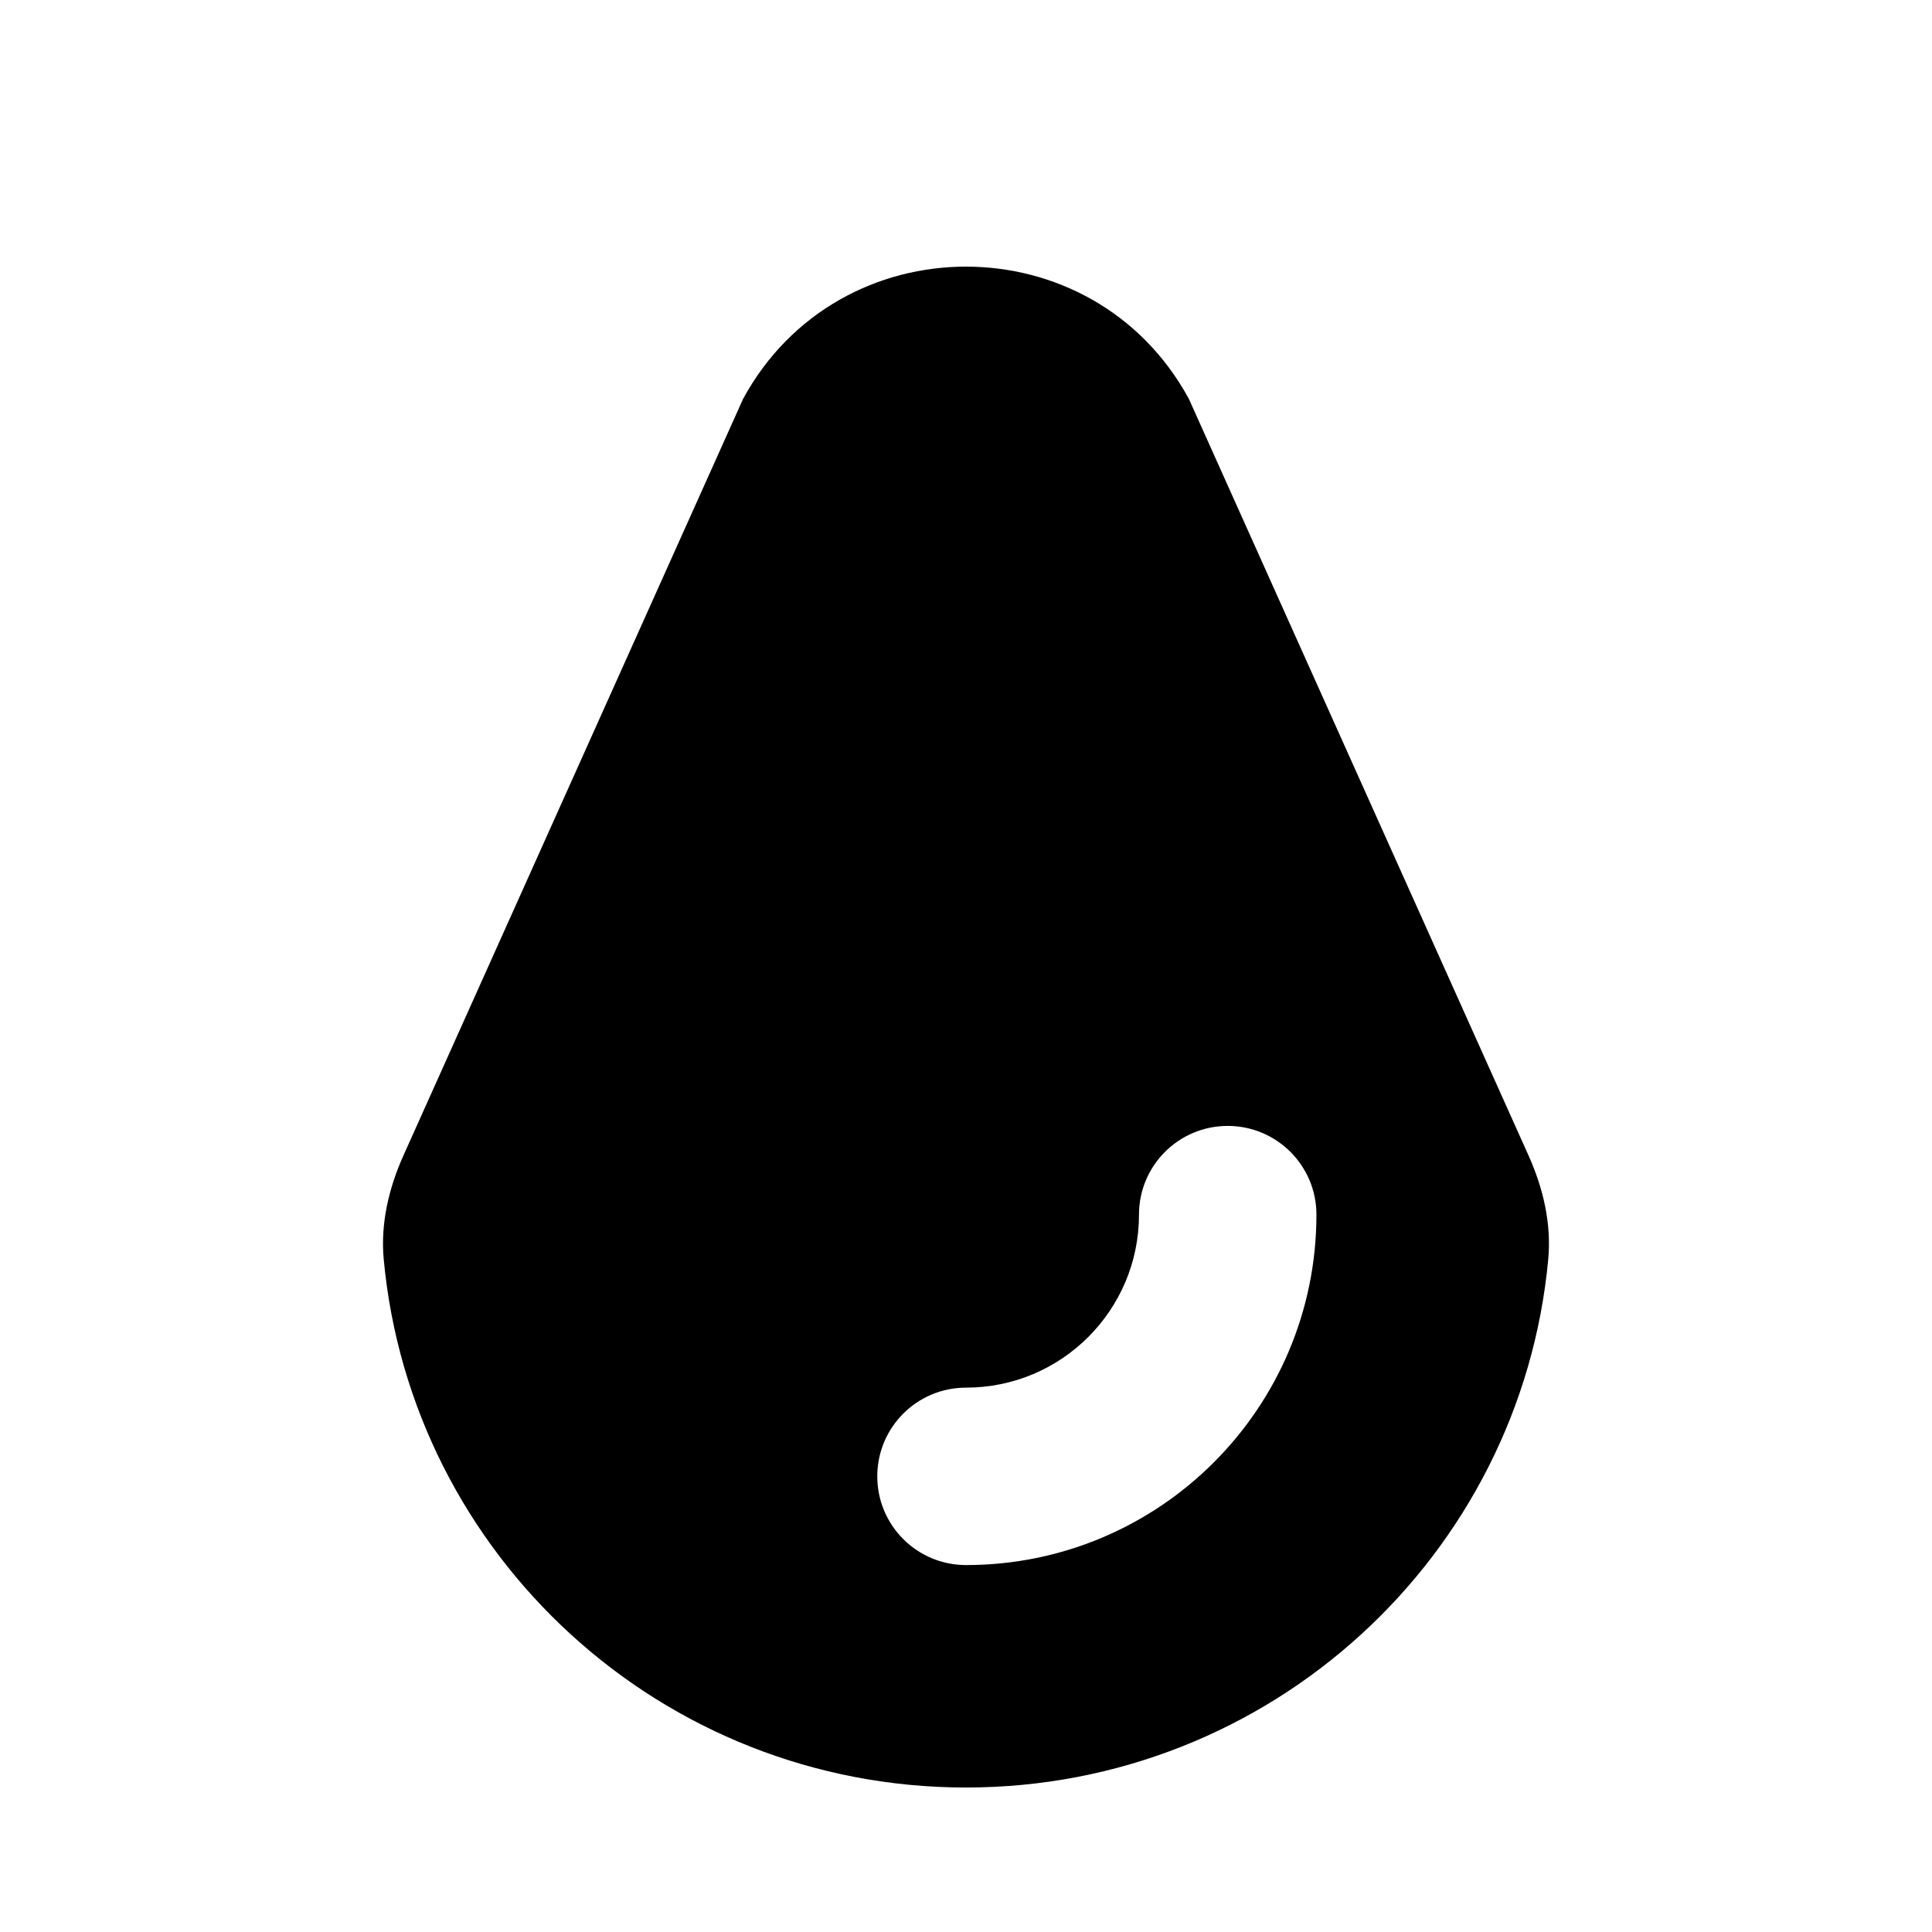 <?xml version="1.0" encoding="UTF-8"?>
<!-- Uploaded to: SVG Find, www.svgfind.com, Generator: SVG Find Mixer Tools -->
<svg fill="#000000" width="800px" height="800px" version="1.1" viewBox="144 144 512 512" xmlns="http://www.w3.org/2000/svg">
 <path d="m400 617.71c80.719 0 147.03-61.477 154.3-140 0.879-9.445-1.344-18.848-5.227-27.5l-90.008-200.5c-25.406-46.734-92.73-46.734-118.14 0l-90.008 200.5c-3.883 8.652-6.102 18.055-5.227 27.5 7.277 78.52 73.582 140 154.3 140zm92.867-151.82c0-12.984-10.527-23.512-23.512-23.512s-23.512 10.527-23.512 23.512c0 25.32-20.523 45.848-45.844 45.848-12.988 0-23.512 10.523-23.512 23.508 0 12.988 10.523 23.512 23.512 23.512 51.289 0 92.867-41.578 92.867-92.867z" fill-rule="evenodd"/>
</svg>